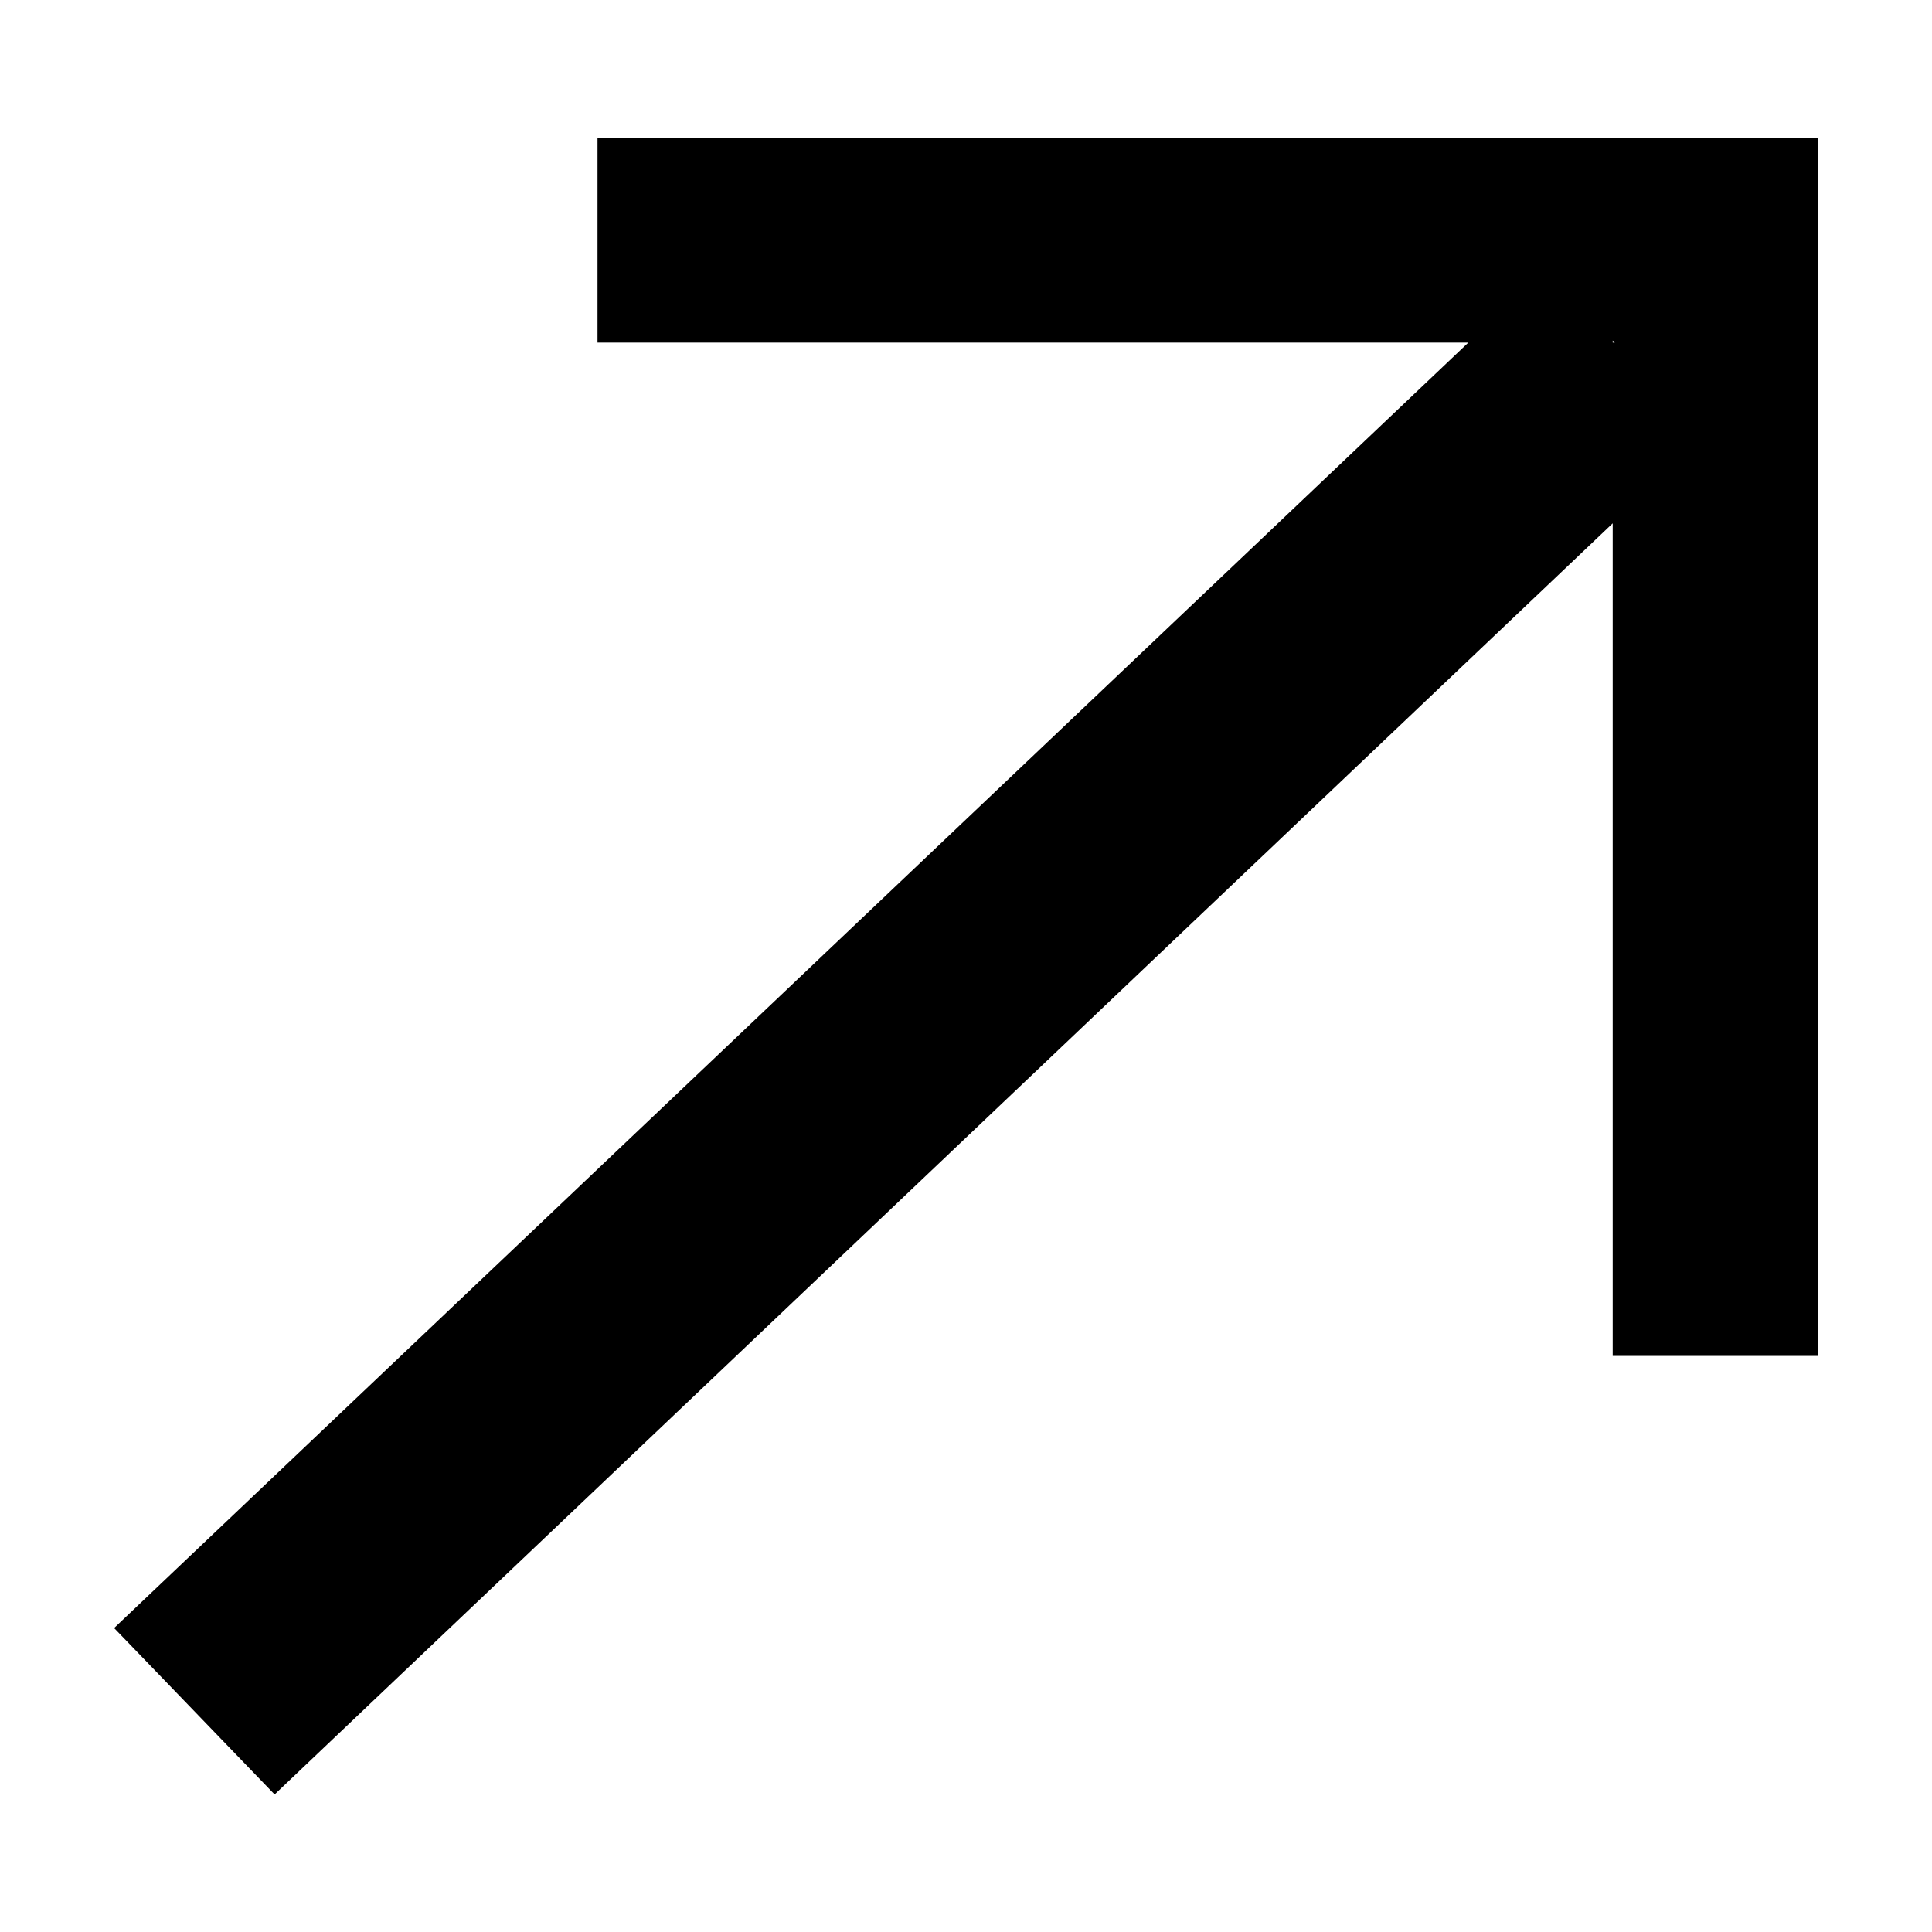 <?xml version="1.0"?>
<svg xmlns="http://www.w3.org/2000/svg" id="Layer_1" data-name="Layer 1" viewBox="0 0 150 150"><path d="M46.39,10.68V26.6H114L8.86,126.4l12.46,12.92L125.21,40.63v64.64h15.93V10.68ZM125.21,26.6v-.16l.16.16Z"/></svg>
